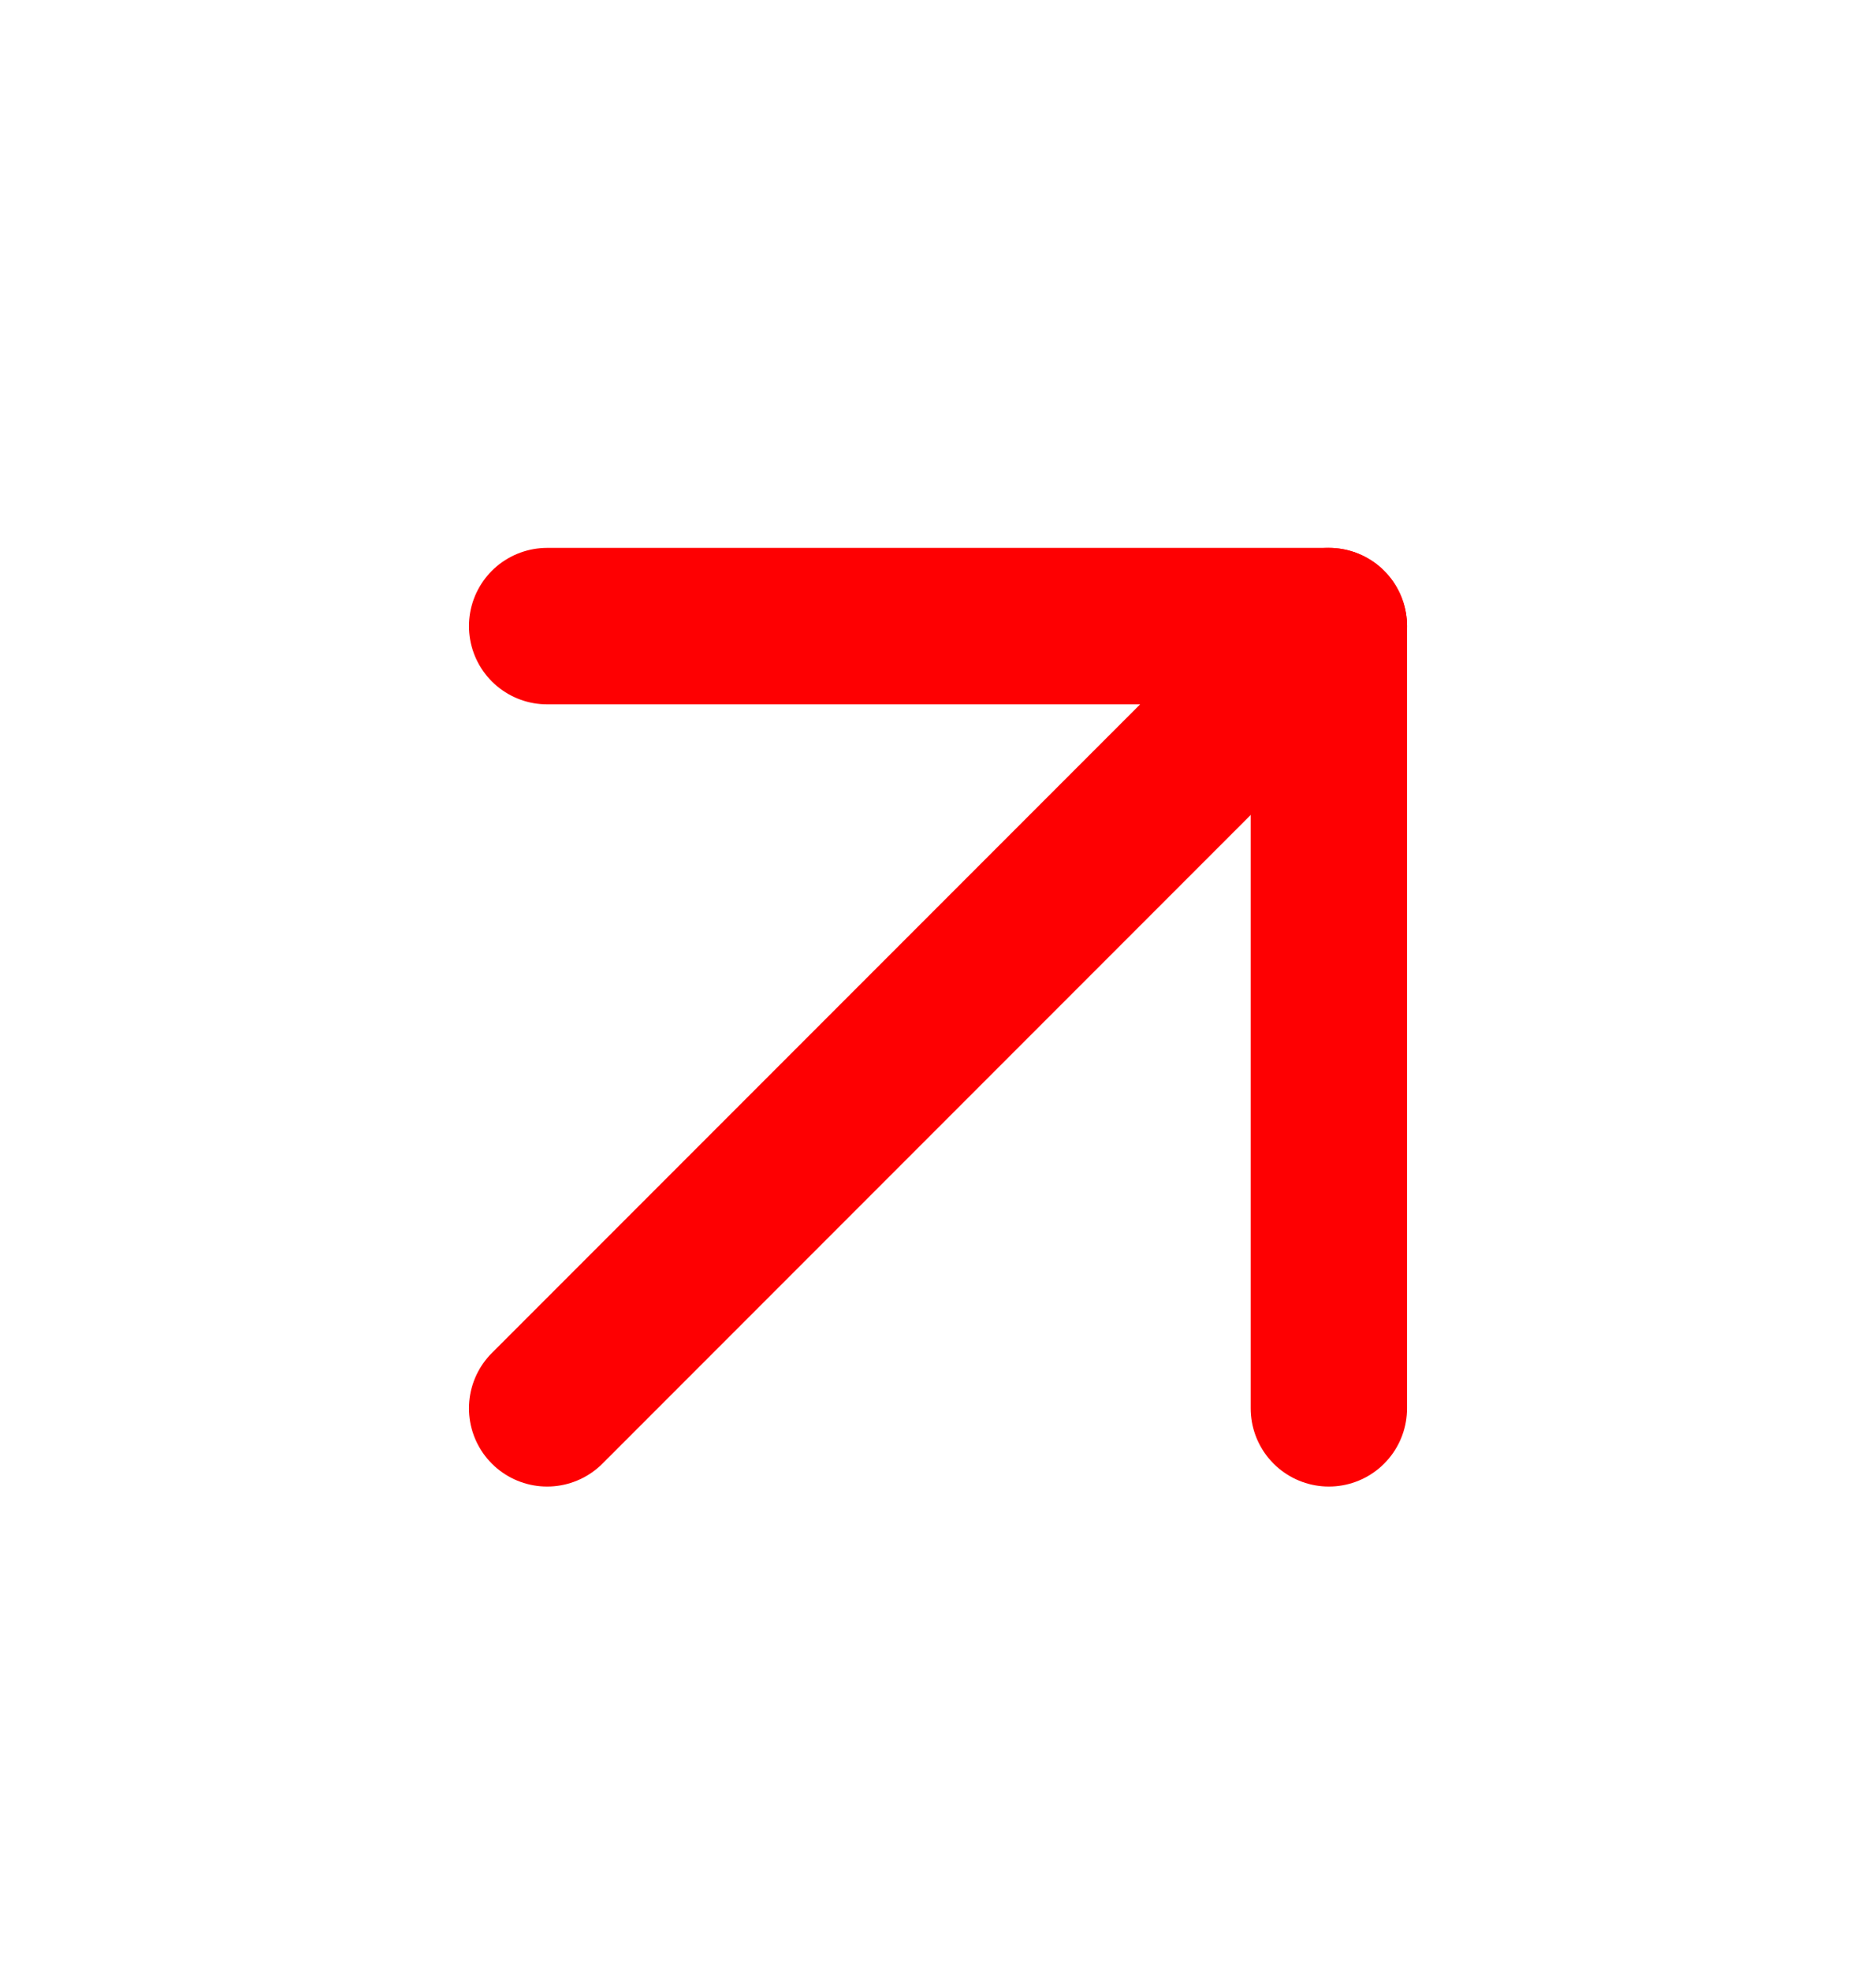 <svg width="20" height="21" viewBox="0 0 20 21" fill="none" xmlns="http://www.w3.org/2000/svg">
<path d="M5.833 15.005L14.167 6.671" stroke="#FE0002" stroke-width="1.667" stroke-linecap="round" stroke-linejoin="round"/>
<path d="M5.833 6.671H14.167V15.005" stroke="#FE0002" stroke-width="1.667" stroke-linecap="round" stroke-linejoin="round"/>
</svg>

